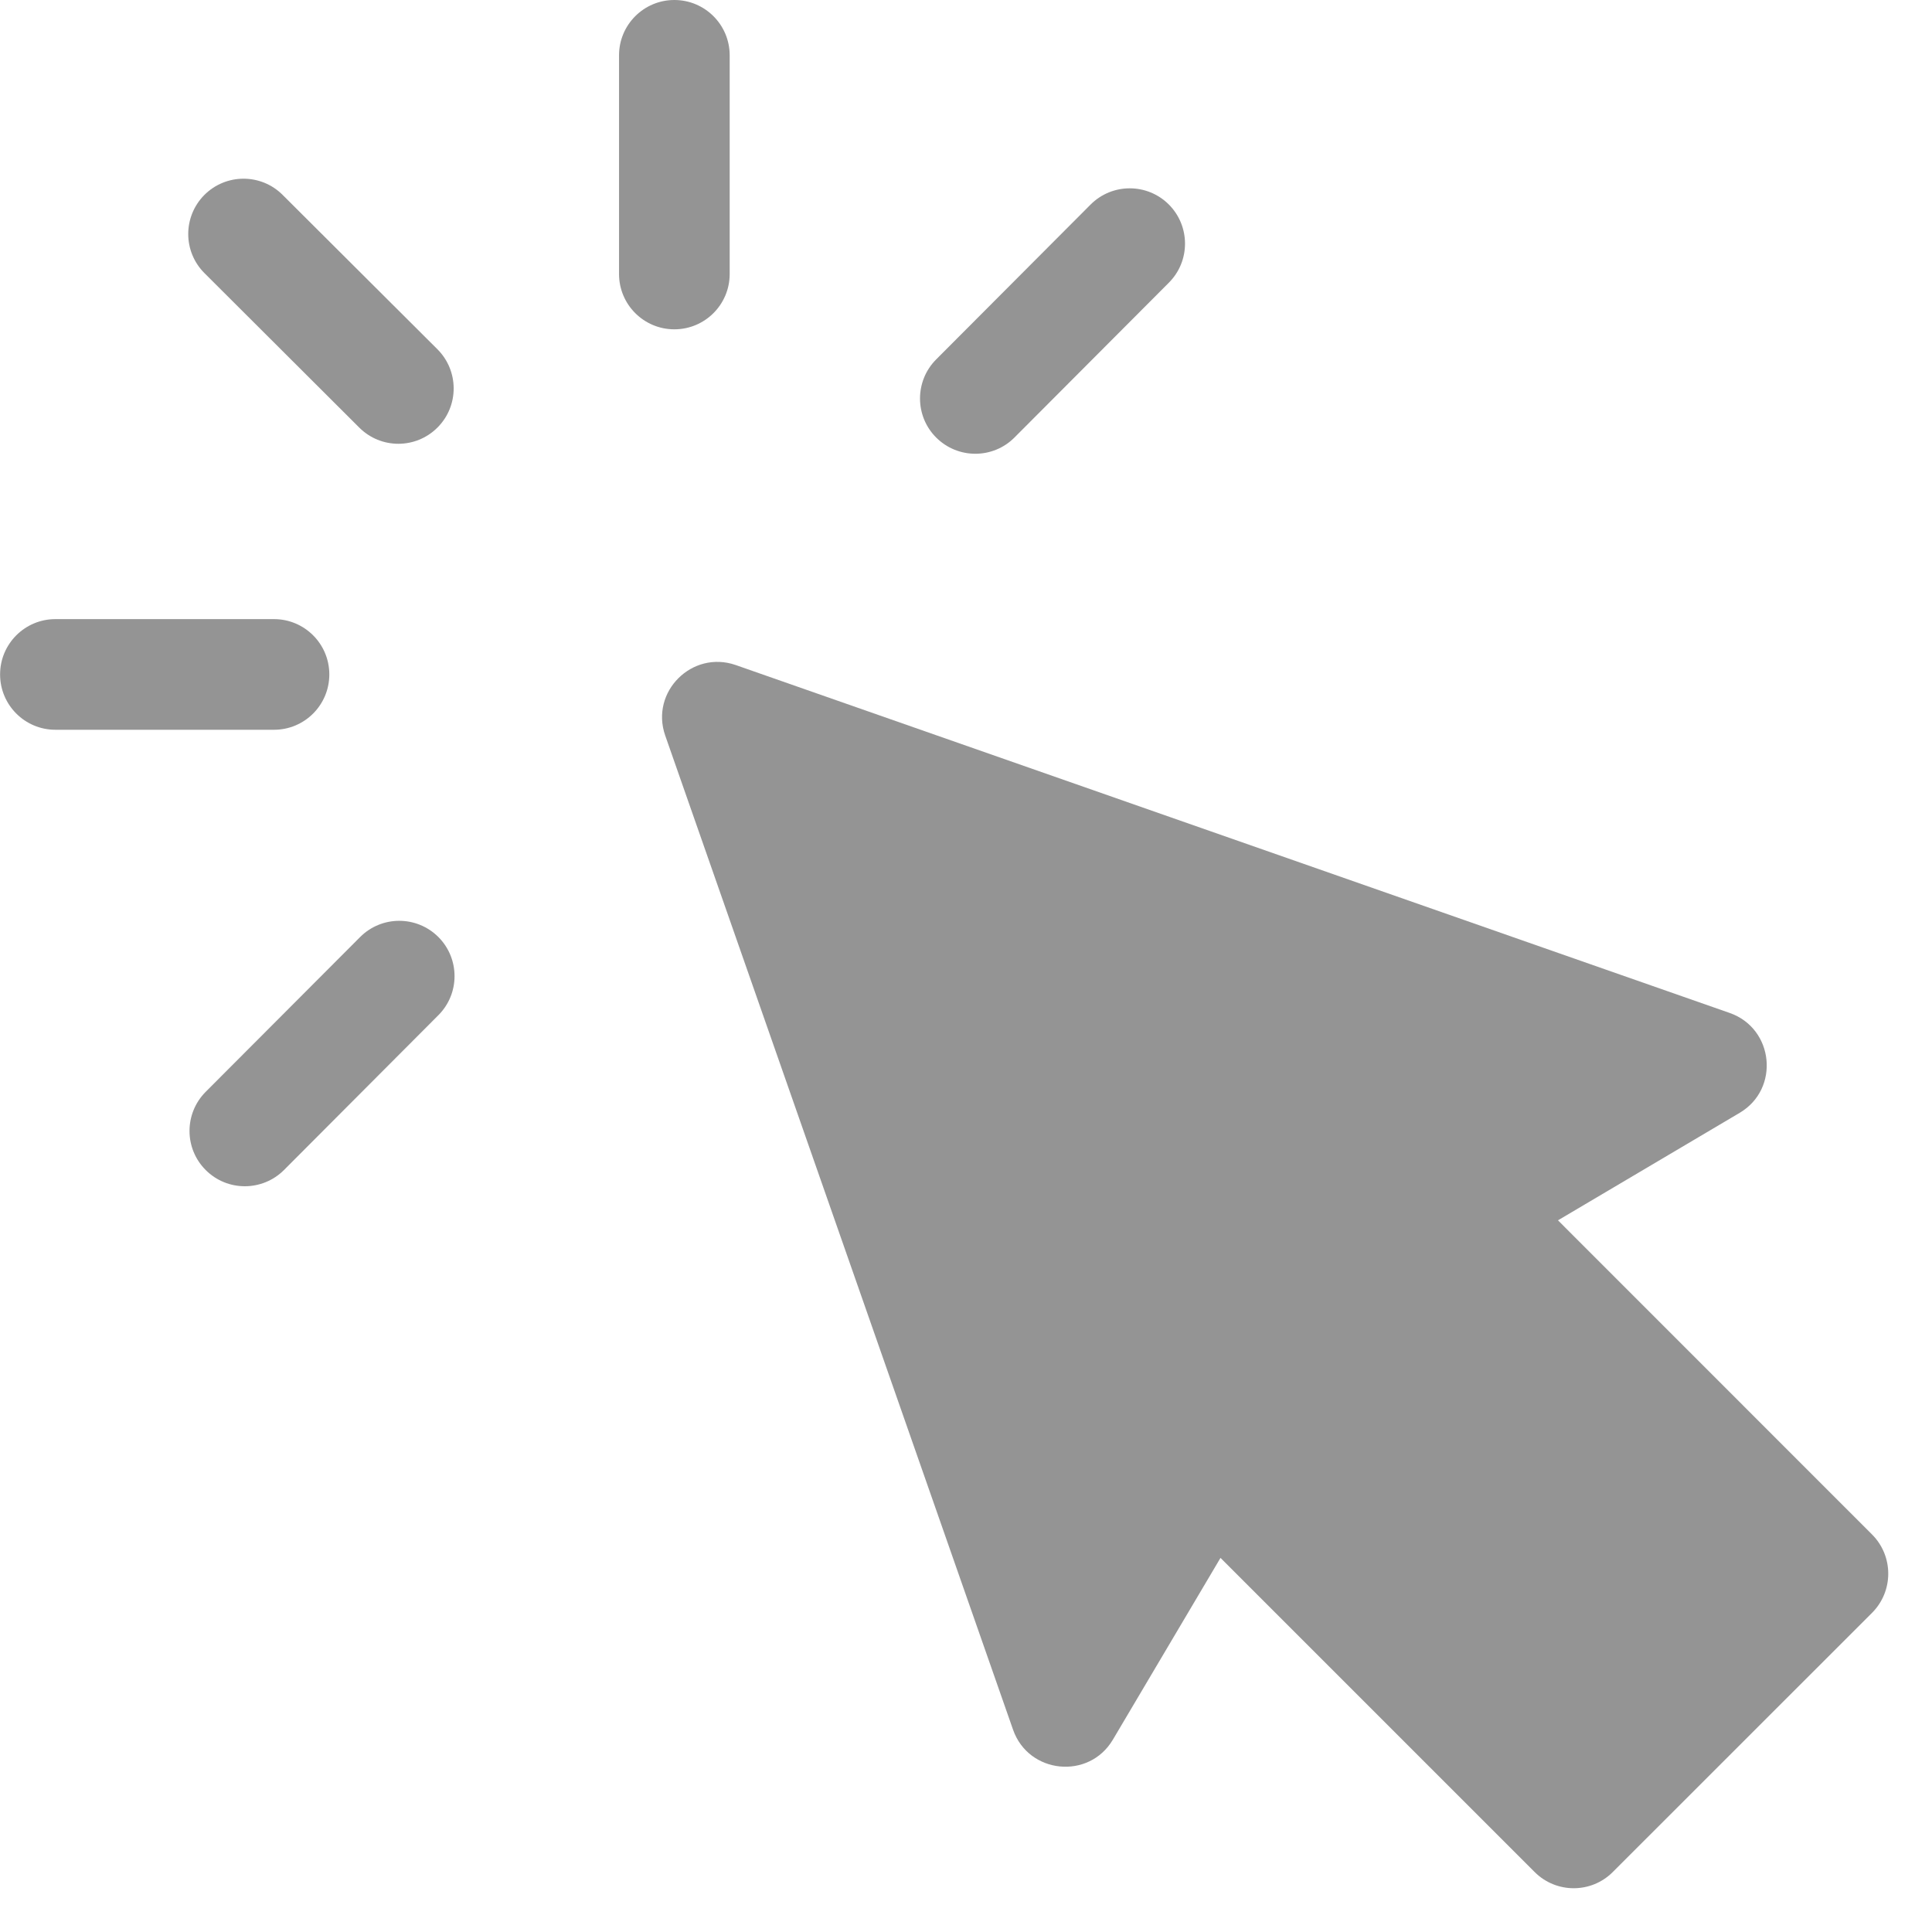 <?xml version="1.0" encoding="UTF-8"?> <svg xmlns="http://www.w3.org/2000/svg" width="22" height="22" viewBox="0 0 22 22" fill="none"><path d="M7.575 8.376L11.536 19.697C11.713 20.201 12.401 20.27 12.673 19.809L13.898 17.74L17.475 21.317C17.721 21.563 18.12 21.563 18.365 21.317L21.318 18.365C21.563 18.119 21.563 17.72 21.318 17.474L17.741 13.896L19.81 12.672C20.27 12.4 20.201 11.712 19.697 11.535L8.378 7.573C7.881 7.4 7.401 7.878 7.575 8.376Z" fill="#2A2A2A" fill-opacity="0.5"></path><path d="M7.679 3.75C7.331 3.75 7.049 3.468 7.049 3.12V0.63C7.049 0.282 7.331 0 7.679 0C8.027 0 8.309 0.282 8.309 0.63V3.12C8.309 3.468 8.027 3.75 7.679 3.75Z" fill="#2A2A2A" fill-opacity="0.5"></path><path d="M3.75 7.68C3.75 8.028 3.468 8.31 3.12 8.31H0.631C0.283 8.31 0.001 8.028 0.001 7.68C0.001 7.332 0.283 7.05 0.631 7.05H3.12C3.468 7.05 3.75 7.332 3.75 7.68Z" fill="#2A2A2A" fill-opacity="0.5"></path><path d="M11.552 4.982C11.307 5.228 10.908 5.229 10.661 4.983C10.415 4.738 10.415 4.339 10.66 4.093L12.418 2.33C12.664 2.083 13.063 2.083 13.309 2.328C13.555 2.574 13.556 2.973 13.31 3.219L11.552 4.982Z" fill="#2A2A2A" fill-opacity="0.5"></path><path d="M4.091 4.869L2.329 3.111C2.082 2.865 2.082 2.467 2.327 2.22C2.573 1.974 2.972 1.973 3.218 2.219L4.981 3.977C5.227 4.223 5.228 4.622 4.982 4.868C4.736 5.115 4.337 5.115 4.091 4.869Z" fill="#2A2A2A" fill-opacity="0.5"></path><path d="M3.234 13.323C2.988 13.569 2.589 13.57 2.343 13.324C2.097 13.079 2.096 12.68 2.342 12.433L4.1 10.671C4.346 10.424 4.744 10.424 4.991 10.669C5.237 10.915 5.238 11.314 4.992 11.56L3.234 13.323Z" fill="#2A2A2A" fill-opacity="0.5"></path></svg> 